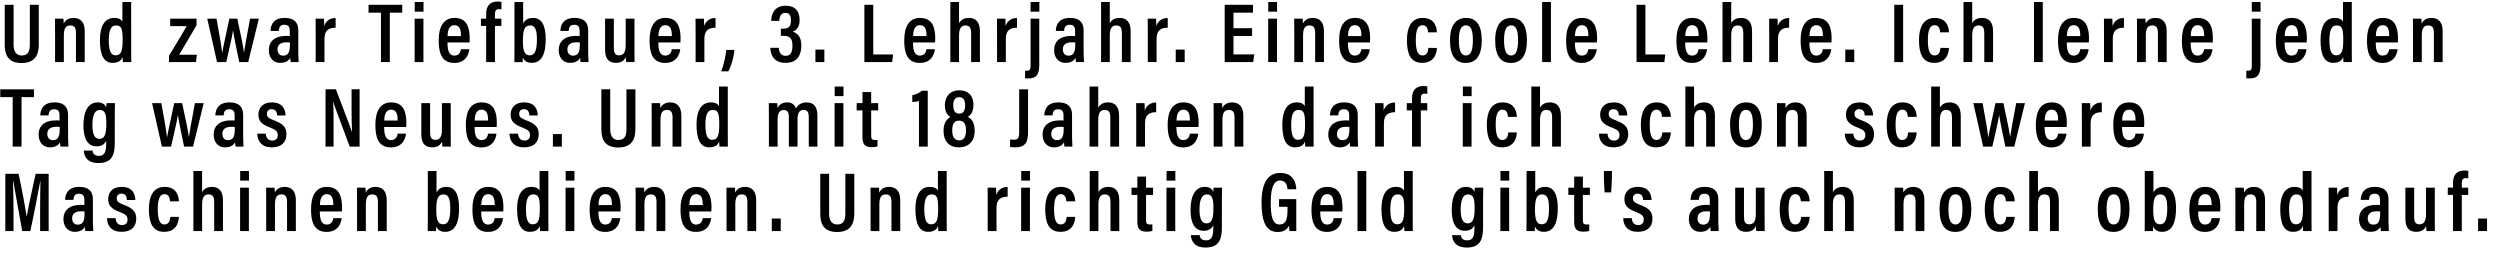 <svg width="631" height="64" viewBox="0 0 631 64" xmlns="http://www.w3.org/2000/svg"><path d="M1.194 1.215v10.087c0 2.708 1.002 4.606 4.265 4.606 3.326 0 4.329-2.026 4.329-4.628V1.215h-2.26v10.023c0 1.556-.363 2.772-2.026 2.772-1.706 0-2.069-1.45-2.069-2.772V1.215zM13.899 15.673h2.217V8.977c0-1.876.512-2.559 1.664-2.559 1.087 0 1.386.747 1.386 1.92v7.335h2.217V7.847c0-2.281-1.108-3.326-2.814-3.326-1.45 0-2.154.746-2.495 1.428 0-.511-.022-.96-.064-1.236h-2.133c.022.554.022 1.151.022 3.411zM30.89.512V5.48c-.214-.469-.79-.96-2.048-.96-2.473 0-3.625 2.176-3.625 5.566 0 3.753.939 5.779 3.22 5.779 1.493 0 2.175-.618 2.495-1.471 0 .383.043 1.002.064 1.28h2.132c-.02-.64-.02-1.75-.02-2.965V.512zm-3.434 9.617c0-2.794.704-3.71 1.834-3.71 1.386 0 1.663.874 1.663 3.625 0 2.772-.34 3.923-1.79 3.923-1.152 0-1.707-1.087-1.707-3.838zM42.651 15.673h6.803l.234-1.855H45.21c1.301-2.154 3.412-5.736 4.393-7.442V4.713H42.95v1.876h4.18c-1.45 2.452-3.348 5.672-4.479 7.485zM52.307 4.713l2.473 10.96h2.324c.79-3.518 1.493-6.376 1.706-7.954h.022c.213 1.62.853 4.52 1.556 7.954h2.26l2.688-10.96h-2.218c-1.066 5.672-1.344 7.356-1.514 8.53h-.021c-.128-1.259-.683-3.86-1.685-8.53h-2.005c-1.13 5.459-1.577 7.1-1.77 8.572h-.042c-.17-1.472-.533-3.625-1.429-8.572zM75.29 7.655c0-2.068-1.152-3.134-3.412-3.134-2.815 0-3.562 1.684-3.604 3.284h2.09c.063-.725.191-1.557 1.428-1.557 1.216 0 1.344.853 1.344 1.557v1.3c-.278-.042-.576-.042-.981-.042-2.815 0-4.308 1.407-4.308 3.582 0 1.557.81 3.22 2.9 3.22 1.344 0 2.111-.533 2.517-1.28 0 .342.064.854.106 1.088h2.005c-.022-.448-.086-1.642-.086-2.239zm-2.112 3.519c0 1.855-.34 2.878-1.727 2.878-1.024 0-1.407-.81-1.407-1.599 0-1.002.618-1.77 2.217-1.77.405 0 .661 0 .917.043zM79.678 15.673h2.217V9.788c0-2.047 1.003-2.794 2.815-2.794V4.542c-1.45 0-2.452.746-2.879 2.026 0-1.152-.042-1.642-.064-1.855h-2.11c.02.789.02 1.94.02 3.71zM96.152 15.673h2.24V3.2h3.134V1.215h-8.509V3.2h3.135zM104.656 15.673h2.218V4.713h-2.218zm2.239-12.73V.512h-2.218v2.43zM118.512 10.726c.021-.213.043-.682.043-1.002 0-2.815-.747-5.203-3.839-5.203-2.708 0-3.987 2.153-3.987 5.63 0 2.75.49 5.735 3.923 5.735 3.497 0 3.775-3.156 3.817-3.475h-2.132c-.043.362-.235 1.62-1.642 1.62-1.514 0-1.749-1.663-1.749-3.305zm-5.544-1.62c.021-.79.106-2.751 1.748-2.751 1.429 0 1.642 1.407 1.642 2.75zM124.926 15.673V6.546h1.62V4.713h-1.62V3.625c0-.874.235-1.322 1.002-1.322.235 0 .448.021.64.064V.49c-.213-.064-.64-.106-.98-.106-2.112 0-2.88 1.343-2.88 3.113v1.216h-1.322v1.833h1.322v9.127zM129.847 12.624c0 1.173 0 2.367-.02 3.05h2.089c.021-.363.042-.854.042-1.131.32.618.832 1.322 2.26 1.322 2.645 0 3.52-2.516 3.52-5.95 0-3.497-1.003-5.394-3.2-5.394-1.385 0-2.132.66-2.494 1.407V.512h-2.197zm5.673-2.687c0 2.793-.534 4.03-1.813 4.03-1.343 0-1.727-1.151-1.727-3.732 0-2.708.448-3.817 1.834-3.817 1.28 0 1.706 1.195 1.706 3.519zM148.459 7.655c0-2.068-1.152-3.134-3.412-3.134-2.815 0-3.561 1.684-3.604 3.284h2.09c.064-.725.192-1.557 1.429-1.557 1.215 0 1.343.853 1.343 1.557v1.3c-.277-.042-.576-.042-.98-.042-2.816 0-4.308 1.407-4.308 3.582 0 1.557.81 3.22 2.9 3.22 1.343 0 2.11-.533 2.516-1.28 0 .342.064.854.107 1.088h2.004c-.021-.448-.085-1.642-.085-2.239zm-2.111 3.519c0 1.855-.342 2.878-1.728 2.878-1.023 0-1.407-.81-1.407-1.599 0-1.002.618-1.77 2.218-1.77.405 0 .66 0 .917.043zM160.14 4.713h-2.218v6.695c0 1.962-.64 2.56-1.685 2.56-1.023 0-1.3-.705-1.3-1.899V4.713h-2.218v7.868c0 2.602 1.28 3.284 2.73 3.284 1.215 0 2.047-.448 2.494-1.471.022.469.043.96.107 1.28h2.111c-.021-.555-.021-1.622-.021-3.157zM171.736 10.726c.02-.213.042-.682.042-1.002 0-2.815-.746-5.203-3.838-5.203-2.708 0-3.988 2.153-3.988 5.63 0 2.75.49 5.735 3.924 5.735 3.497 0 3.774-3.156 3.817-3.475h-2.133c-.042.362-.234 1.62-1.641 1.62-1.514 0-1.749-1.663-1.749-3.305zm-5.545-1.62c.022-.79.107-2.751 1.749-2.751 1.429 0 1.642 1.407 1.642 2.75zM175.57 15.673h2.217V9.788c0-2.047 1.002-2.794 2.815-2.794V4.542c-1.45 0-2.452.746-2.879 2.026 0-1.152-.043-1.642-.064-1.855h-2.111c.021.789.021 1.94.021 3.71zM183.817 17.997c.725-1.258 1.386-3.39 1.557-5.395h-2.09c-.064 1.301-.512 3.434-1.237 5.395z"/><g><path d="M196.688 5.267c.043-.768.235-2.026 1.514-2.026 1.13 0 1.429.79 1.429 1.92 0 1.62-.619 2.068-1.962 2.068h-.576V9.04h.619c1.62 0 2.303.64 2.303 2.474 0 1.471-.363 2.58-1.728 2.58-1.258 0-1.663-1.002-1.727-2.026h-2.132c.064 2.154 1.172 3.796 3.817 3.796 3.113 0 4.009-2.09 4.009-4.414 0-2.09-.939-3.05-2.112-3.433v-.043c.917-.341 1.685-1.194 1.685-2.943 0-2.11-1.045-3.582-3.497-3.582-2.879 0-3.668 2.111-3.668 3.817zM208.07 15.673v-3.156h-2.26v3.156zM218.17 15.673h7.015l.234-1.92h-5.01V1.216h-2.24zM236.013 10.726c.021-.213.042-.682.042-1.002 0-2.815-.746-5.203-3.838-5.203-2.708 0-3.987 2.153-3.987 5.63 0 2.75.49 5.735 3.923 5.735 3.497 0 3.775-3.156 3.817-3.475h-2.132c-.043.362-.235 1.62-1.642 1.62-1.514 0-1.749-1.663-1.749-3.305zm-5.544-1.62c.02-.79.106-2.751 1.748-2.751 1.429 0 1.642 1.407 1.642 2.75zM239.868.512v15.161h2.196V9.02c0-1.62.384-2.602 1.621-2.602 1.173 0 1.429.768 1.429 1.941v7.314h2.217V7.911c0-2.281-1.002-3.39-2.75-3.39-1.365 0-2.111.575-2.517 1.343V.512zM251.656 15.673h2.217V9.788c0-2.047 1.003-2.794 2.815-2.794V4.542c-1.45 0-2.452.746-2.879 2.026 0-1.152-.042-1.642-.064-1.855h-2.11c.02.789.02 1.94.02 3.71zM260.117 4.713v11.706c0 1.003-.107 1.43-.874 1.43-.107 0-.299 0-.512-.022v1.919c.32.043.597.043.874.043 2.452 0 2.708-1.6 2.708-3.753V4.713zm2.218-1.77V.512h-2.218v2.43zM273.504 7.655c0-2.068-1.152-3.134-3.412-3.134-2.815 0-3.561 1.684-3.604 3.284h2.09c.064-.725.192-1.557 1.429-1.557 1.215 0 1.343.853 1.343 1.557v1.3c-.277-.042-.576-.042-.98-.042-2.816 0-4.308 1.407-4.308 3.582 0 1.557.81 3.22 2.9 3.22 1.343 0 2.11-.533 2.516-1.28 0 .342.064.854.107 1.088h2.004c-.021-.448-.085-1.642-.085-2.239zm-2.111 3.519c0 1.855-.341 2.878-1.728 2.878-1.023 0-1.407-.81-1.407-1.599 0-1.002.618-1.77 2.218-1.77.405 0 .66 0 .917.043zM277.913.512v15.161h2.197V9.02c0-1.62.384-2.602 1.62-2.602 1.173 0 1.43.768 1.43 1.941v7.314h2.217V7.911c0-2.281-1.002-3.39-2.751-3.39-1.365 0-2.111.575-2.516 1.343V.512zM289.701 15.673h2.218V9.788c0-2.047 1.002-2.794 2.814-2.794V4.542c-1.45 0-2.452.746-2.878 2.026 0-1.152-.043-1.642-.064-1.855h-2.111c.021.789.021 1.94.021 3.71zM299.015 15.673v-3.156h-2.26v3.156zM316.023 7.122h-4.692V3.2h4.926V1.215h-7.143v14.458h7.186l.277-1.94h-5.246V9.084h4.692zM320.091 15.673h2.218V4.713h-2.218zm2.24-12.73V.512h-2.219v2.43zM326.676 15.673h2.217V8.977c0-1.876.512-2.559 1.664-2.559 1.087 0 1.386.747 1.386 1.92v7.335h2.217V7.847c0-2.281-1.108-3.326-2.814-3.326-1.45 0-2.154.746-2.495 1.428 0-.511-.022-.96-.064-1.236h-2.133c.022.554.022 1.151.022 3.411zM345.778 10.726c.02-.213.042-.682.042-1.002 0-2.815-.746-5.203-3.838-5.203-2.708 0-3.988 2.153-3.988 5.63 0 2.75.49 5.735 3.924 5.735 3.497 0 3.774-3.156 3.817-3.475h-2.132c-.043.362-.235 1.62-1.642 1.62-1.514 0-1.749-1.663-1.749-3.305zm-5.545-1.62c.022-.79.107-2.751 1.749-2.751 1.429 0 1.642 1.407 1.642 2.75zM360.525 12.09c-.064.598-.192 1.92-1.514 1.92-1.216 0-1.663-1.408-1.663-3.881 0-2.367.447-3.774 1.705-3.774 1.28 0 1.365 1.386 1.387 1.812h2.239c-.022-.597-.15-3.646-3.604-3.646-2.986 0-3.966 2.623-3.966 5.587 0 3.24.789 5.757 3.838 5.757 3.476 0 3.689-3.007 3.732-3.774zM370.073 4.52c-2.494 0-4.094 1.77-4.094 5.609 0 3.966 1.365 5.757 3.988 5.757s4.03-1.855 4.03-5.8c0-3.668-1.365-5.565-3.924-5.565zm-.064 1.877c1.237 0 1.749 1.194 1.749 3.753 0 2.538-.512 3.86-1.749 3.86-1.279 0-1.79-1.322-1.79-3.881 0-2.559.575-3.732 1.79-3.732zM381.477 4.52c-2.495 0-4.094 1.77-4.094 5.609 0 3.966 1.365 5.757 3.988 5.757s4.03-1.855 4.03-5.8c0-3.668-1.365-5.565-3.924-5.565zm-.064 1.877c1.237 0 1.749 1.194 1.749 3.753 0 2.538-.512 3.86-1.749 3.86-1.28 0-1.79-1.322-1.79-3.881 0-2.559.575-3.732 1.79-3.732zM391.452 15.673V.512h-2.217v15.161zM403.07 10.726c.02-.213.042-.682.042-1.002 0-2.815-.746-5.203-3.838-5.203-2.708 0-3.988 2.153-3.988 5.63 0 2.75.49 5.735 3.924 5.735 3.497 0 3.774-3.156 3.817-3.475h-2.133c-.042.362-.234 1.62-1.641 1.62-1.514 0-1.749-1.663-1.749-3.305zm-5.545-1.62c.022-.79.107-2.751 1.749-2.751 1.429 0 1.642 1.407 1.642 2.75zM413.062 15.673h7.015l.235-1.92H415.3V1.216h-2.24zM430.905 10.726c.022-.213.043-.682.043-1.002 0-2.815-.746-5.203-3.838-5.203-2.709 0-3.988 2.153-3.988 5.63 0 2.75.49 5.735 3.924 5.735 3.497 0 3.774-3.156 3.817-3.475h-2.133c-.042.362-.234 1.62-1.642 1.62-1.514 0-1.748-1.663-1.748-3.305zm-5.544-1.62c.021-.79.107-2.751 1.749-2.751 1.428 0 1.641 1.407 1.641 2.75zM434.76.512v15.161h2.197V9.02c0-1.62.384-2.602 1.62-2.602 1.173 0 1.429.768 1.429 1.941v7.314h2.218V7.911c0-2.281-1.002-3.39-2.751-3.39-1.365 0-2.111.575-2.516 1.343V.512zM446.548 15.673h2.218V9.788c0-2.047 1.002-2.794 2.814-2.794V4.542c-1.45 0-2.452.746-2.878 2.026 0-1.152-.043-1.642-.064-1.855h-2.111c.021.789.021 1.94.021 3.71zM462.26 10.726c.02-.213.042-.682.042-1.002 0-2.815-.746-5.203-3.838-5.203-2.708 0-3.988 2.153-3.988 5.63 0 2.75.49 5.735 3.924 5.735 3.497 0 3.774-3.156 3.817-3.475h-2.133c-.042.362-.234 1.62-1.642 1.62-1.514 0-1.748-1.663-1.748-3.305zm-5.545-1.62c.021-.79.107-2.751 1.749-2.751 1.428 0 1.642 1.407 1.642 2.75zM468.012 15.673v-3.156h-2.26v3.156zM478.11 1.215v14.458h2.24V1.215zM489.77 12.09c-.063.598-.191 1.92-1.513 1.92-1.216 0-1.664-1.408-1.664-3.881 0-2.367.448-3.774 1.706-3.774 1.28 0 1.365 1.386 1.386 1.812h2.24c-.022-.597-.15-3.646-3.604-3.646-2.986 0-3.967 2.623-3.967 5.587 0 3.24.79 5.757 3.839 5.757 3.476 0 3.689-3.007 3.731-3.774zM495.588.512v15.161h2.196V9.02c0-1.62.384-2.602 1.62-2.602 1.173 0 1.43.768 1.43 1.941v7.314h2.217V7.911c0-2.281-1.002-3.39-2.75-3.39-1.365 0-2.112.575-2.517 1.343V.512zM515.602 15.673V.512h-2.218v15.161zM527.219 10.726c.021-.213.043-.682.043-1.002 0-2.815-.747-5.203-3.839-5.203-2.708 0-3.987 2.153-3.987 5.63 0 2.75.49 5.735 3.923 5.735 3.497 0 3.775-3.156 3.817-3.475h-2.132c-.043.362-.235 1.62-1.642 1.62-1.514 0-1.749-1.663-1.749-3.305zm-5.544-1.62c.021-.79.106-2.751 1.748-2.751 1.429 0 1.642 1.407 1.642 2.75zM531.053 15.673h2.218V9.788c0-2.047 1.002-2.794 2.814-2.794V4.542c-1.45 0-2.452.746-2.878 2.026 0-1.152-.043-1.642-.064-1.855h-2.111c.02.789.02 1.94.02 3.71zM539.386 15.673h2.218V8.977c0-1.876.511-2.559 1.663-2.559 1.088 0 1.386.747 1.386 1.92v7.335h2.218V7.847c0-2.281-1.11-3.326-2.815-3.326-1.45 0-2.154.746-2.495 1.428 0-.511-.021-.96-.064-1.236h-2.132c.021.554.021 1.151.021 3.411zM558.488 10.726c.021-.213.042-.682.042-1.002 0-2.815-.746-5.203-3.838-5.203-2.708 0-3.987 2.153-3.987 5.63 0 2.75.49 5.735 3.923 5.735 3.497 0 3.775-3.156 3.817-3.475h-2.132c-.043.362-.235 1.62-1.642 1.62-1.514 0-1.749-1.663-1.749-3.305zm-5.544-1.62c.02-.79.106-2.751 1.748-2.751 1.429 0 1.642 1.407 1.642 2.75zM568.352 4.713v11.706c0 1.003-.107 1.43-.874 1.43-.107 0-.299 0-.512-.022v1.919c.32.043.597.043.874.043 2.452 0 2.708-1.6 2.708-3.753V4.713zm2.218-1.77V.512h-2.218v2.43zM582.208 10.726c.021-.213.043-.682.043-1.002 0-2.815-.747-5.203-3.839-5.203-2.708 0-3.987 2.153-3.987 5.63 0 2.75.49 5.735 3.923 5.735 3.497 0 3.775-3.156 3.817-3.475h-2.132c-.043.362-.235 1.62-1.642 1.62-1.514 0-1.749-1.663-1.749-3.305zm-5.544-1.62c.021-.79.106-2.751 1.748-2.751 1.429 0 1.642 1.407 1.642 2.75zM591.373.512V5.48c-.213-.469-.79-.96-2.047-.96-2.474 0-3.625 2.176-3.625 5.566 0 3.753.938 5.779 3.22 5.779 1.492 0 2.175-.618 2.494-1.471 0 .383.043 1.002.064 1.28h2.133c-.022-.64-.022-1.75-.022-2.965V.512zm-3.433 9.617c0-2.794.703-3.71 1.834-3.71 1.386 0 1.663.874 1.663 3.625 0 2.772-.341 3.923-1.791 3.923-1.152 0-1.706-1.087-1.706-3.838zM605.208 10.726c.02-.213.042-.682.042-1.002 0-2.815-.746-5.203-3.838-5.203-2.708 0-3.988 2.153-3.988 5.63 0 2.75.49 5.735 3.924 5.735 3.497 0 3.774-3.156 3.817-3.475h-2.132c-.043.362-.235 1.62-1.642 1.62-1.514 0-1.749-1.663-1.749-3.305zm-5.545-1.62c.022-.79.107-2.751 1.749-2.751 1.429 0 1.642 1.407 1.642 2.75zM609.041 15.673h2.218V8.977c0-1.876.512-2.559 1.663-2.559 1.088 0 1.386.747 1.386 1.92v7.335h2.218V7.847c0-2.281-1.109-3.326-2.815-3.326-1.45 0-2.153.746-2.495 1.428 0-.511-.02-.96-.064-1.236h-2.132c.021.554.021 1.151.021 3.411z"/></g><g><path d="M3.199 36.997h2.239V24.522h3.134V22.54H.064v1.983h3.135zM17.183 28.98c0-2.07-1.152-3.135-3.412-3.135-2.815 0-3.561 1.684-3.604 3.283h2.09c.064-.725.192-1.556 1.428-1.556 1.216 0 1.344.853 1.344 1.556v1.301c-.277-.042-.576-.042-.981-.042-2.815 0-4.307 1.407-4.307 3.582 0 1.557.81 3.22 2.9 3.22 1.343 0 2.11-.533 2.516-1.28 0 .342.064.853.106 1.088h2.005c-.021-.448-.085-1.642-.085-2.239zm-2.111 3.518c0 1.855-.342 2.878-1.728 2.878-1.023 0-1.407-.81-1.407-1.599 0-1.002.618-1.77 2.218-1.77.405 0 .66 0 .917.043zM28.97 29.299c0-1.514.022-2.623.043-3.263H26.88c-.022.256-.086.683-.086 1.067-.192-.555-.725-1.258-2.175-1.258-2.175 0-3.56 1.983-3.56 5.8 0 3.305 1.023 5.288 3.326 5.288 1.13 0 2.004-.448 2.41-1.429v.661c0 2.026-.3 3.178-1.835 3.178-1.364 0-1.556-.896-1.599-1.322h-2.218c.064 1.3.725 3.134 3.732 3.134 3.263 0 4.094-1.94 4.094-4.99zm-5.65 2.282c0-2.602.66-3.839 1.855-3.839 1.471 0 1.663 1.344 1.663 3.519 0 2.41-.341 3.795-1.77 3.795-1.13 0-1.749-1.087-1.749-3.475zM38.387 26.036l2.473 10.961h2.324c.79-3.518 1.493-6.376 1.706-7.954h.022c.213 1.62.853 4.52 1.556 7.954h2.26l2.687-10.96h-2.217c-1.066 5.672-1.344 7.356-1.514 8.529h-.022c-.127-1.258-.682-3.86-1.684-8.53h-2.005c-1.13 5.46-1.578 7.101-1.77 8.573h-.042c-.17-1.472-.533-3.625-1.429-8.573zM61.37 28.98c0-2.07-1.152-3.135-3.413-3.135-2.814 0-3.56 1.684-3.603 3.283h2.09c.063-.725.191-1.556 1.428-1.556 1.216 0 1.344.853 1.344 1.556v1.301c-.278-.042-.576-.042-.981-.042-2.815 0-4.308 1.407-4.308 3.582 0 1.557.81 3.22 2.9 3.22 1.344 0 2.111-.533 2.517-1.28 0 .342.063.853.106 1.088h2.005c-.022-.448-.086-1.642-.086-2.239zm-2.112 3.518c0 1.855-.341 2.878-1.727 2.878-1.024 0-1.407-.81-1.407-1.599 0-1.002.618-1.77 2.217-1.77.405 0 .661 0 .917.043zM64.926 33.734c.021 1.962 1.173 3.455 3.668 3.455 2.388 0 3.71-1.216 3.71-3.327 0-1.79-.896-2.644-3.156-3.497-1.386-.512-1.77-.874-1.77-1.62 0-.704.405-1.195 1.194-1.195 1.28 0 1.365 1.173 1.365 1.6h2.132c0-1.45-.703-3.305-3.433-3.305-2.495 0-3.412 1.578-3.412 3.049 0 1.578.64 2.452 3.114 3.37 1.343.51 1.77.959 1.77 1.854 0 .81-.448 1.365-1.408 1.365-1.13 0-1.578-.853-1.599-1.749zM84.194 36.997v-4.691c0-2.602 0-4.82-.107-6.61h.022c.17.639.725 2.11 4.158 11.301h2.495V22.539h-2.026v4.521c0 2.367.021 4.5.128 6.312h-.022c-.17-.682-.746-2.154-4.072-10.833h-2.602v14.458zM102.528 32.05c.021-.213.043-.683.043-1.002 0-2.815-.747-5.203-3.839-5.203-2.708 0-3.987 2.153-3.987 5.63 0 2.75.49 5.735 3.923 5.735 3.497 0 3.775-3.156 3.817-3.476h-2.132c-.043.363-.235 1.621-1.642 1.621-1.514 0-1.749-1.663-1.749-3.305zm-5.544-1.62c.021-.79.106-2.752 1.748-2.752 1.429 0 1.642 1.408 1.642 2.751zM113.761 26.036h-2.217v6.696c0 1.962-.64 2.56-1.685 2.56-1.024 0-1.3-.705-1.3-1.899v-7.357h-2.219v7.869c0 2.602 1.28 3.284 2.73 3.284 1.215 0 2.047-.448 2.495-1.471.021.469.042.96.106 1.279h2.112c-.022-.554-.022-1.62-.022-3.156zM125.357 32.05c.021-.213.043-.683.043-1.002 0-2.815-.747-5.203-3.839-5.203-2.708 0-3.987 2.153-3.987 5.63 0 2.75.49 5.735 3.923 5.735 3.497 0 3.775-3.156 3.817-3.476h-2.132c-.043.363-.235 1.621-1.642 1.621-1.514 0-1.749-1.663-1.749-3.305zm-5.544-1.62c.021-.79.106-2.752 1.748-2.752 1.429 0 1.642 1.408 1.642 2.751zM128.594 33.734c.021 1.962 1.173 3.455 3.667 3.455 2.389 0 3.71-1.216 3.71-3.327 0-1.79-.895-2.644-3.155-3.497-1.386-.512-1.77-.874-1.77-1.62 0-.704.405-1.195 1.194-1.195 1.28 0 1.365 1.173 1.365 1.6h2.132c0-1.45-.703-3.305-3.433-3.305-2.495 0-3.412 1.578-3.412 3.049 0 1.578.64 2.452 3.114 3.37 1.343.51 1.77.959 1.77 1.854 0 .81-.448 1.365-1.408 1.365-1.13 0-1.578-.853-1.6-1.749zM141.81 36.997v-3.156h-2.26v3.156zM151.78 22.54v10.086c0 2.708 1.003 4.606 4.266 4.606 3.326 0 4.328-2.026 4.328-4.628V22.54h-2.26v10.023c0 1.556-.363 2.772-2.026 2.772-1.706 0-2.068-1.45-2.068-2.772V22.539zM164.485 36.997h2.218v-6.696c0-1.876.512-2.559 1.663-2.559 1.088 0 1.386.747 1.386 1.92v7.335h2.218v-7.826c0-2.282-1.109-3.326-2.815-3.326-1.45 0-2.153.746-2.495 1.428 0-.512-.02-.96-.064-1.237h-2.132c.021.555.021 1.152.021 3.412zM181.476 21.836v4.968c-.213-.469-.789-.96-2.047-.96-2.474 0-3.625 2.176-3.625 5.566 0 3.753.938 5.779 3.22 5.779 1.493 0 2.175-.619 2.495-1.471 0 .383.042 1.002.064 1.279h2.132c-.021-.64-.021-1.749-.021-2.964V21.836zm-3.433 9.617c0-2.794.704-3.71 1.834-3.71 1.386 0 1.663.874 1.663 3.624 0 2.773-.341 3.924-1.791 3.924-1.152 0-1.706-1.087-1.706-3.838zM194.07 36.997h2.196v-6.824c0-1.535.448-2.41 1.557-2.41.917 0 1.28.598 1.28 1.728v7.506h2.195v-6.93c0-1.386.384-2.325 1.536-2.325 1.002 0 1.3.747 1.3 1.706v7.549h2.176v-7.89c0-2.516-1.237-3.262-2.73-3.262-1.45 0-2.26.746-2.687 1.535-.34-1.002-1.066-1.535-2.239-1.535-1.151 0-1.94.511-2.43 1.407 0-.405-.022-.96-.065-1.216h-2.11c.02.49.02 1.195.02 3.284zM210.655 36.997h2.218v-10.96h-2.218zm2.24-12.73v-2.431h-2.219v2.43zM216.216 27.87h1.472v6.781c0 1.898.746 2.495 2.345 2.495.384 0 1.024-.021 1.45-.213v-1.642c-.192.043-.405.043-.66.043-.811 0-.939-.384-.939-1.066V27.87h1.77v-1.834h-1.77v-2.793h-2.196v2.793h-1.472zM234.162 36.997V22.902h-1.493c-.447.448-1.428.96-2.41 1.13v1.706c.427 0 1.323-.107 1.685-.235v11.494zM241.984 37.189c2.686 0 4.03-1.727 4.03-4.18 0-2.11-.832-3.092-1.749-3.518.747-.363 1.429-1.28 1.429-3.113 0-2.218-1.322-3.583-3.54-3.583-2.41 0-3.668 1.6-3.668 3.775 0 1.514.555 2.43 1.386 2.964-.703.362-1.727 1.343-1.727 3.433 0 2.58 1.322 4.222 3.839 4.222zm.106-1.749c-1.237 0-1.748-1.002-1.748-2.516 0-1.578.469-2.473 1.727-2.473 1.173 0 1.748.767 1.748 2.494 0 1.578-.533 2.495-1.727 2.495zm0-10.918c1.088 0 1.514.832 1.514 2.048 0 1.428-.49 2.11-1.493 2.11-1.087 0-1.514-.767-1.514-2.153 0-1.13.406-2.005 1.493-2.005zM259.482 22.54h-2.24v10.917c0 1.194-.191 1.813-1.364 1.813-.363 0-.683-.043-.938-.064v1.876c.32.043.789.107 1.322.107 2.75 0 3.22-1.62 3.22-3.881zM270.587 28.98c0-2.07-1.152-3.135-3.412-3.135-2.815 0-3.561 1.684-3.604 3.283h2.09c.064-.725.192-1.556 1.429-1.556 1.215 0 1.343.853 1.343 1.556v1.301c-.277-.042-.576-.042-.98-.042-2.816 0-4.308 1.407-4.308 3.582 0 1.557.81 3.22 2.9 3.22 1.343 0 2.11-.533 2.516-1.28 0 .342.064.853.107 1.088h2.004c-.021-.448-.085-1.642-.085-2.239zm-2.111 3.518c0 1.855-.341 2.878-1.727 2.878-1.024 0-1.408-.81-1.408-1.599 0-1.002.619-1.77 2.218-1.77.405 0 .66 0 .917.043zM274.996 21.836v15.161h2.197v-6.653c0-1.62.384-2.602 1.62-2.602 1.173 0 1.43.768 1.43 1.94v7.315h2.217v-7.762c0-2.282-1.002-3.39-2.751-3.39-1.365 0-2.111.575-2.516 1.343v-5.352zM286.784 36.997h2.218v-5.885c0-2.048 1.002-2.794 2.815-2.794v-2.452c-1.45 0-2.453.746-2.88 2.026 0-1.152-.042-1.642-.063-1.856h-2.111c.021.79.021 1.941.021 3.71zM302.495 32.05c.022-.213.043-.683.043-1.002 0-2.815-.746-5.203-3.838-5.203-2.708 0-3.988 2.153-3.988 5.63 0 2.75.49 5.735 3.924 5.735 3.497 0 3.774-3.156 3.817-3.476h-2.133c-.042.363-.234 1.621-1.642 1.621-1.514 0-1.748-1.663-1.748-3.305zm-5.544-1.62c.022-.79.107-2.752 1.749-2.752 1.428 0 1.642 1.408 1.642 2.751zM306.33 36.997h2.217v-6.696c0-1.876.512-2.559 1.663-2.559 1.088 0 1.386.747 1.386 1.92v7.335h2.218v-7.826c0-2.282-1.109-3.326-2.815-3.326-1.45 0-2.154.746-2.495 1.428 0-.512-.021-.96-.064-1.237h-2.132c.021.555.021 1.152.021 3.412zM329.329 21.836v4.968c-.213-.469-.79-.96-2.047-.96-2.474 0-3.625 2.176-3.625 5.566 0 3.753.938 5.779 3.22 5.779 1.492 0 2.175-.619 2.494-1.471 0 .383.043 1.002.064 1.279h2.133c-.021-.64-.021-1.749-.021-2.964V21.836zm-3.433 9.617c0-2.794.703-3.71 1.834-3.71 1.386 0 1.663.874 1.663 3.624 0 2.773-.341 3.924-1.791 3.924-1.152 0-1.706-1.087-1.706-3.838zM342.694 28.98c0-2.07-1.151-3.135-3.411-3.135-2.815 0-3.561 1.684-3.604 3.283h2.09c.064-.725.192-1.556 1.428-1.556 1.216 0 1.344.853 1.344 1.556v1.301c-.277-.042-.576-.042-.981-.042-2.815 0-4.308 1.407-4.308 3.582 0 1.557.81 3.22 2.9 3.22 1.344 0 2.112-.533 2.517-1.28 0 .342.064.853.106 1.088h2.005c-.022-.448-.086-1.642-.086-2.239zm-2.11 3.518c0 1.855-.342 2.878-1.728 2.878-1.023 0-1.407-.81-1.407-1.599 0-1.002.618-1.77 2.217-1.77.406 0 .662 0 .917.043zM347.083 36.997h2.217v-5.885c0-2.048 1.003-2.794 2.815-2.794v-2.452c-1.45 0-2.452.746-2.879 2.026 0-1.152-.042-1.642-.064-1.856h-2.11c.02.79.02 1.941.02 3.71zM358.615 36.997V27.87h1.62v-1.834h-1.62V24.95c0-.874.234-1.322 1.002-1.322.234 0 .448.021.64.064v-1.877c-.214-.064-.64-.106-.981-.106-2.111 0-2.88 1.343-2.88 3.113v1.215h-1.321v1.834h1.322v9.127zM369.204 36.997h2.217v-10.96h-2.217zm2.239-12.73v-2.431h-2.218v2.43zM380.693 33.415c-.064.597-.192 1.919-1.514 1.919-1.216 0-1.664-1.408-1.664-3.881 0-2.367.448-3.775 1.706-3.775 1.28 0 1.365 1.386 1.386 1.813h2.24c-.022-.597-.15-3.646-3.604-3.646-2.986 0-3.967 2.622-3.967 5.586 0 3.242.79 5.758 3.839 5.758 3.476 0 3.689-3.007 3.731-3.774zM386.51 21.836v15.161h2.196v-6.653c0-1.62.384-2.602 1.62-2.602 1.174 0 1.43.768 1.43 1.94v7.315h2.217v-7.762c0-2.282-1.002-3.39-2.75-3.39-1.365 0-2.112.575-2.517 1.343v-5.352zM403.581 33.734c.022 1.962 1.173 3.455 3.668 3.455 2.388 0 3.71-1.216 3.71-3.327 0-1.79-.895-2.644-3.156-3.497-1.386-.512-1.77-.874-1.77-1.62 0-.704.406-1.195 1.195-1.195 1.28 0 1.364 1.173 1.364 1.6h2.133c0-1.45-.704-3.305-3.433-3.305-2.495 0-3.412 1.578-3.412 3.049 0 1.578.64 2.452 3.113 3.37 1.344.51 1.77.959 1.77 1.854 0 .81-.448 1.365-1.407 1.365-1.13 0-1.578-.853-1.6-1.749zM419.57 33.415c-.064.597-.192 1.919-1.514 1.919-1.216 0-1.663-1.408-1.663-3.881 0-2.367.447-3.775 1.705-3.775 1.28 0 1.365 1.386 1.386 1.813h2.24c-.022-.597-.15-3.646-3.604-3.646-2.986 0-3.967 2.622-3.967 5.586 0 3.242.79 5.758 3.839 5.758 3.476 0 3.689-3.007 3.731-3.774zM425.387 21.836v15.161h2.196v-6.653c0-1.62.384-2.602 1.62-2.602 1.174 0 1.43.768 1.43 1.94v7.315h2.217v-7.762c0-2.282-1.002-3.39-2.75-3.39-1.365 0-2.112.575-2.517 1.343v-5.352zM440.757 25.845c-2.495 0-4.094 1.77-4.094 5.608 0 3.966 1.364 5.757 3.987 5.757s4.03-1.855 4.03-5.8c0-3.668-1.364-5.565-3.923-5.565zm-.064 1.876c1.237 0 1.748 1.194 1.748 3.753 0 2.538-.511 3.86-1.748 3.86-1.28 0-1.791-1.322-1.791-3.881 0-2.56.575-3.732 1.79-3.732zM448.514 36.997h2.218v-6.696c0-1.876.512-2.559 1.663-2.559 1.088 0 1.386.747 1.386 1.92v7.335H456v-7.826c0-2.282-1.109-3.326-2.815-3.326-1.45 0-2.153.746-2.495 1.428 0-.512-.021-.96-.064-1.237h-2.132c.021.555.021 1.152.021 3.412zM465.628 33.734c.022 1.962 1.173 3.455 3.668 3.455 2.388 0 3.71-1.216 3.71-3.327 0-1.79-.895-2.644-3.155-3.497-1.386-.512-1.77-.874-1.77-1.62 0-.704.405-1.195 1.194-1.195 1.28 0 1.365 1.173 1.365 1.6h2.132c0-1.45-.704-3.305-3.433-3.305-2.495 0-3.412 1.578-3.412 3.049 0 1.578.64 2.452 3.113 3.37 1.344.51 1.77.959 1.77 1.854 0 .81-.448 1.365-1.407 1.365-1.13 0-1.578-.853-1.6-1.749zM481.617 33.415c-.064.597-.192 1.919-1.514 1.919-1.215 0-1.663-1.408-1.663-3.881 0-2.367.448-3.775 1.706-3.775 1.279 0 1.364 1.386 1.386 1.813h2.239c-.022-.597-.15-3.646-3.604-3.646-2.985 0-3.966 2.622-3.966 5.586 0 3.242.789 5.758 3.838 5.758 3.476 0 3.689-3.007 3.732-3.774zM487.434 21.836v15.161h2.196v-6.653c0-1.62.384-2.602 1.62-2.602 1.174 0 1.43.768 1.43 1.94v7.315h2.217v-7.762c0-2.282-1.002-3.39-2.75-3.39-1.365 0-2.112.575-2.517 1.343v-5.352zM498.07 26.036l2.474 10.961h2.324c.789-3.518 1.493-6.376 1.706-7.954h.021c.213 1.62.853 4.52 1.557 7.954h2.26l2.687-10.96h-2.218c-1.066 5.672-1.343 7.356-1.514 8.529h-.021c-.128-1.258-.682-3.86-1.685-8.53h-2.004c-1.13 5.46-1.578 7.101-1.77 8.573h-.043c-.17-1.472-.533-3.625-1.428-8.573zM521.629 32.05c.02-.213.042-.683.042-1.002 0-2.815-.746-5.203-3.838-5.203-2.708 0-3.988 2.153-3.988 5.63 0 2.75.49 5.735 3.924 5.735 3.497 0 3.774-3.156 3.817-3.476h-2.132c-.043.363-.235 1.621-1.642 1.621-1.514 0-1.749-1.663-1.749-3.305zm-5.545-1.62c.022-.79.107-2.752 1.749-2.752 1.429 0 1.642 1.408 1.642 2.751zM525.462 36.997h2.218v-5.885c0-2.048 1.002-2.794 2.815-2.794v-2.452c-1.45 0-2.452.746-2.879 2.026 0-1.152-.042-1.642-.064-1.856h-2.11c.02.79.02 1.941.02 3.71zM541.174 32.05c.021-.213.042-.683.042-1.002 0-2.815-.746-5.203-3.838-5.203-2.708 0-3.988 2.153-3.988 5.63 0 2.75.49 5.735 3.924 5.735 3.497 0 3.774-3.156 3.817-3.476H539c-.043.363-.235 1.621-1.642 1.621-1.514 0-1.749-1.663-1.749-3.305zm-5.545-1.62c.022-.79.107-2.752 1.75-2.752 1.428 0 1.641 1.408 1.641 2.751z"/></g><g><path d="M10.129 58.32h2.154V43.864H8.999c-.896 4.01-1.962 8.935-2.24 10.769h-.02c-.32-2.047-1.152-6.59-2.048-10.769H1.343v14.458h2.069v-5.352c0-2.474-.064-5.566-.15-7.25h.086c.469 2.75 1.493 8.38 2.26 12.602h2.047c1.024-4.649 1.983-9.916 2.495-12.56h.064c-.042 1.6-.085 4.371-.085 6.909zM23.452 50.303c0-2.068-1.152-3.135-3.412-3.135-2.815 0-3.561 1.685-3.604 3.284h2.09c.064-.725.192-1.556 1.429-1.556 1.215 0 1.343.853 1.343 1.556v1.301c-.277-.043-.576-.043-.98-.043-2.816 0-4.308 1.408-4.308 3.583 0 1.557.81 3.22 2.9 3.22 1.343 0 2.11-.533 2.516-1.28 0 .342.064.853.107 1.088h2.004c-.021-.448-.085-1.642-.085-2.24zm-2.111 3.519c0 1.855-.341 2.878-1.727 2.878-1.024 0-1.408-.81-1.408-1.599 0-1.002.619-1.77 2.218-1.77.405 0 .66 0 .917.043zM27.008 55.058c.022 1.962 1.173 3.455 3.668 3.455 2.388 0 3.71-1.216 3.71-3.327 0-1.791-.895-2.644-3.155-3.497-1.386-.512-1.77-.874-1.77-1.62 0-.704.405-1.195 1.194-1.195 1.28 0 1.365 1.173 1.365 1.6h2.132c0-1.45-.704-3.306-3.433-3.306-2.495 0-3.412 1.578-3.412 3.05 0 1.578.64 2.452 3.113 3.369 1.344.512 1.77.96 1.77 1.855 0 .81-.448 1.365-1.407 1.365-1.13 0-1.578-.853-1.6-1.749zM42.997 54.738c-.064.598-.192 1.92-1.514 1.92-1.215 0-1.663-1.408-1.663-3.881 0-2.367.448-3.775 1.706-3.775 1.28 0 1.364 1.386 1.386 1.813h2.239c-.022-.597-.15-3.647-3.604-3.647-2.985 0-3.966 2.623-3.966 5.587 0 3.242.789 5.758 3.838 5.758 3.476 0 3.689-3.007 3.732-3.775zM48.814 43.16v15.16h2.196v-6.652c0-1.62.384-2.602 1.62-2.602 1.174 0 1.43.768 1.43 1.94v7.315h2.217v-7.762c0-2.282-1.002-3.39-2.75-3.39-1.365 0-2.112.575-2.517 1.343V43.16zM60.602 58.32h2.217V47.36h-2.217zm2.239-12.73v-2.43h-2.218v2.43zM67.186 58.32h2.218v-6.695c0-1.876.512-2.559 1.663-2.559 1.088 0 1.386.747 1.386 1.92v7.335h2.218v-7.826c0-2.282-1.109-3.327-2.815-3.327-1.45 0-2.154.747-2.495 1.43 0-.513-.021-.96-.064-1.238h-2.132c.021.555.021 1.152.021 3.412zM86.288 53.374c.021-.214.043-.683.043-1.003 0-2.814-.747-5.203-3.839-5.203-2.708 0-3.987 2.154-3.987 5.63 0 2.75.49 5.736 3.923 5.736 3.498 0 3.775-3.156 3.817-3.476h-2.132c-.043.363-.235 1.62-1.642 1.62-1.514 0-1.749-1.662-1.749-3.304zm-5.544-1.62c.021-.79.106-2.752 1.748-2.752 1.43 0 1.642 1.408 1.642 2.751zM90.122 58.32h2.218v-6.695c0-1.876.511-2.559 1.663-2.559 1.087 0 1.386.747 1.386 1.92v7.335h2.218v-7.826c0-2.282-1.11-3.327-2.815-3.327-1.45 0-2.154.747-2.495 1.43 0-.513-.021-.96-.064-1.238H90.1c.02.555.02 1.152.02 3.412zM107.982 55.272c0 1.172 0 2.367-.02 3.049h2.089c.021-.363.042-.853.042-1.13.32.618.832 1.322 2.26 1.322 2.645 0 3.52-2.516 3.52-5.95 0-3.497-1.003-5.395-3.2-5.395-1.385 0-2.132.662-2.494 1.408V43.16h-2.197zm5.673-2.687c0 2.793-.534 4.03-1.813 4.03-1.343 0-1.727-1.152-1.727-3.732 0-2.708.448-3.817 1.834-3.817 1.28 0 1.706 1.194 1.706 3.519zM127.02 53.374c.022-.214.043-.683.043-1.003 0-2.814-.746-5.203-3.838-5.203-2.709 0-3.988 2.154-3.988 5.63 0 2.75.49 5.736 3.924 5.736 3.497 0 3.774-3.156 3.817-3.476h-2.133c-.042.363-.234 1.62-1.642 1.62-1.514 0-1.748-1.662-1.748-3.304zm-5.544-1.62c.021-.79.107-2.752 1.749-2.752 1.428 0 1.641 1.408 1.641 2.751zM136.185 43.16v4.968c-.213-.47-.789-.96-2.047-.96-2.474 0-3.625 2.176-3.625 5.566 0 3.753.938 5.779 3.22 5.779 1.492 0 2.175-.619 2.495-1.472 0 .384.042 1.003.064 1.28h2.132c-.021-.64-.021-1.749-.021-2.964V43.16zm-3.433 9.617c0-2.794.704-3.71 1.834-3.71 1.386 0 1.663.874 1.663 3.624 0 2.772-.341 3.924-1.791 3.924-1.152 0-1.706-1.088-1.706-3.838zM142.748 58.32h2.218V47.36h-2.218zm2.24-12.73v-2.43h-2.218v2.43zM156.604 53.374c.022-.214.043-.683.043-1.003 0-2.814-.746-5.203-3.838-5.203-2.708 0-3.988 2.154-3.988 5.63 0 2.75.49 5.736 3.924 5.736 3.497 0 3.774-3.156 3.817-3.476h-2.133c-.042.363-.234 1.62-1.642 1.62-1.514 0-1.748-1.662-1.748-3.304zm-5.544-1.62c.022-.79.107-2.752 1.749-2.752 1.428 0 1.642 1.408 1.642 2.751zM160.438 58.32h2.218v-6.695c0-1.876.512-2.559 1.663-2.559 1.088 0 1.386.747 1.386 1.92v7.335h2.218v-7.826c0-2.282-1.109-3.327-2.815-3.327-1.45 0-2.153.747-2.495 1.43 0-.513-.021-.96-.064-1.238h-2.132c.021.555.021 1.152.021 3.412zM179.54 53.374c.021-.214.043-.683.043-1.003 0-2.814-.747-5.203-3.839-5.203-2.708 0-3.987 2.154-3.987 5.63 0 2.75.49 5.736 3.923 5.736 3.498 0 3.775-3.156 3.817-3.476h-2.132c-.043.363-.235 1.62-1.642 1.62-1.514 0-1.748-1.662-1.748-3.304zm-5.544-1.62c.021-.79.106-2.752 1.748-2.752 1.43 0 1.642 1.408 1.642 2.751zM183.374 58.32h2.218v-6.695c0-1.876.511-2.559 1.663-2.559 1.087 0 1.386.747 1.386 1.92v7.335h2.218v-7.826c0-2.282-1.11-3.327-2.815-3.327-1.45 0-2.154.747-2.495 1.43 0-.513-.021-.96-.064-1.238h-2.132c.02.555.02 1.152.02 3.412zM197.06 58.32v-3.155h-2.26v3.156zM207.03 43.863V53.95c0 2.709 1.002 4.606 4.265 4.606 3.326 0 4.329-2.025 4.329-4.627V43.863h-2.26v10.022c0 1.557-.363 2.773-2.026 2.773-1.706 0-2.069-1.45-2.069-2.773V43.863zM219.735 58.32h2.217v-6.695c0-1.876.512-2.559 1.664-2.559 1.087 0 1.386.747 1.386 1.92v7.335h2.217v-7.826c0-2.282-1.108-3.327-2.814-3.327-1.45 0-2.154.747-2.495 1.43 0-.513-.022-.96-.064-1.238h-2.133c.022.555.022 1.152.022 3.412zM236.725 43.16v4.968c-.213-.47-.789-.96-2.047-.96-2.473 0-3.625 2.176-3.625 5.566 0 3.753.939 5.779 3.22 5.779 1.493 0 2.175-.619 2.495-1.472 0 .384.043 1.003.064 1.28h2.132c-.02-.64-.02-1.749-.02-2.964V43.16zm-3.433 9.617c0-2.794.704-3.71 1.834-3.71 1.386 0 1.663.874 1.663 3.624 0 2.772-.34 3.924-1.79 3.924-1.152 0-1.707-1.088-1.707-3.838zM249.298 58.32h2.217v-5.885c0-2.047 1.003-2.793 2.815-2.793V47.19c-1.45 0-2.452.746-2.879 2.026 0-1.152-.042-1.642-.064-1.856h-2.11c.02.79.02 1.94.02 3.71zM257.737 58.32h2.218V47.36h-2.218zm2.24-12.73v-2.43h-2.218v2.43zM269.227 54.738c-.064.598-.192 1.92-1.514 1.92-1.216 0-1.664-1.408-1.664-3.881 0-2.367.448-3.775 1.706-3.775 1.28 0 1.365 1.386 1.386 1.813h2.24c-.022-.597-.15-3.647-3.604-3.647-2.986 0-3.967 2.623-3.967 5.587 0 3.242.79 5.758 3.839 5.758 3.475 0 3.689-3.007 3.731-3.775zM275.044 43.16v15.16h2.196v-6.652c0-1.62.384-2.602 1.62-2.602 1.173 0 1.43.768 1.43 1.94v7.315h2.217v-7.762c0-2.282-1.002-3.39-2.75-3.39-1.366 0-2.112.575-2.517 1.343V43.16zM285.594 49.194h1.472v6.781c0 1.898.746 2.495 2.345 2.495.384 0 1.024-.021 1.45-.213v-1.642c-.191.043-.405.043-.66.043-.81 0-.939-.384-.939-1.067v-6.397h1.77V47.36h-1.77v-2.793h-2.196v2.793h-1.472zM294.418 58.32h2.218V47.36h-2.218zm2.24-12.73v-2.43h-2.219v2.43zM308.402 50.623c0-1.514.021-2.623.043-3.263h-2.133c-.021.256-.085.683-.085 1.067-.192-.555-.725-1.259-2.175-1.259-2.175 0-3.561 1.984-3.561 5.8 0 3.306 1.023 5.289 3.326 5.289 1.13 0 2.005-.448 2.41-1.429v.661c0 2.026-.298 3.177-1.834 3.177-1.365 0-1.556-.895-1.6-1.322h-2.217c.064 1.301.725 3.135 3.732 3.135 3.262 0 4.094-1.94 4.094-4.99zm-5.65 2.282c0-2.602.66-3.839 1.854-3.839 1.472 0 1.664 1.344 1.664 3.519 0 2.41-.341 3.795-1.77 3.795-1.13 0-1.749-1.087-1.749-3.475zM327.18 50.26h-4.35v1.94h2.132v.769c0 2.43-.427 3.689-2.005 3.689-1.77 0-2.217-2.047-2.217-5.502 0-3.305.554-5.587 2.345-5.587 1.706 0 1.834 1.642 1.877 2.197h2.218c-.043-.853-.256-4.116-4.03-4.116-3.05 0-4.735 2.346-4.735 7.506 0 4.52 1.003 7.4 4.052 7.4 1.386 0 2.303-.491 2.879-1.579.021.555.064.917.106 1.344h1.728zM338.797 53.374c.021-.214.042-.683.042-1.003 0-2.814-.746-5.203-3.838-5.203-2.708 0-3.988 2.154-3.988 5.63 0 2.75.49 5.736 3.924 5.736 3.497 0 3.774-3.156 3.817-3.476h-2.132c-.043.363-.235 1.62-1.642 1.62-1.514 0-1.749-1.662-1.749-3.304zm-5.545-1.62c.022-.79.107-2.752 1.749-2.752 1.429 0 1.642 1.408 1.642 2.751zM344.848 58.32V43.16h-2.217v15.16zM354.354 43.16v4.968c-.213-.47-.789-.96-2.047-.96-2.473 0-3.625 2.176-3.625 5.566 0 3.753.938 5.779 3.22 5.779 1.493 0 2.175-.619 2.495-1.472 0 .384.043 1.003.064 1.28h2.132c-.021-.64-.021-1.749-.021-2.964V43.16zm-3.433 9.617c0-2.794.704-3.71 1.834-3.71 1.386 0 1.663.874 1.663 3.624 0 2.772-.341 3.924-1.791 3.924-1.152 0-1.706-1.088-1.706-3.838zM374.326 50.623c0-1.514.021-2.623.042-3.263h-2.132c-.021.256-.085.683-.085 1.067-.192-.555-.725-1.259-2.175-1.259-2.175 0-3.561 1.984-3.561 5.8 0 3.306 1.023 5.289 3.326 5.289 1.13 0 2.005-.448 2.41-1.429v.661c0 2.026-.299 3.177-1.834 3.177-1.365 0-1.557-.895-1.6-1.322H366.5c.064 1.301.725 3.135 3.732 3.135 3.262 0 4.094-1.94 4.094-4.99zm-5.651 2.282c0-2.602.661-3.839 1.855-3.839 1.472 0 1.663 1.344 1.663 3.519 0 2.41-.34 3.795-1.77 3.795-1.13 0-1.748-1.087-1.748-3.475zM378.693 58.32h2.217V47.36h-2.217zm2.239-12.73v-2.43h-2.218v2.43zM385.299 55.272c0 1.172 0 2.367-.022 3.049h2.09c.021-.363.043-.853.043-1.13.32.618.831 1.322 2.26 1.322 2.644 0 3.519-2.516 3.519-5.95 0-3.497-1.003-5.395-3.199-5.395-1.386 0-2.132.662-2.495 1.408V43.16H385.3zm5.672-2.687c0 2.793-.533 4.03-1.813 4.03-1.343 0-1.727-1.152-1.727-3.732 0-2.708.448-3.817 1.834-3.817 1.28 0 1.706 1.194 1.706 3.519zM395.85 49.194h1.471v6.781c0 1.898.746 2.495 2.346 2.495.383 0 1.023-.021 1.45-.213v-1.642c-.192.043-.406.043-.661.043-.81 0-.939-.384-.939-1.067v-6.397h1.77V47.36h-1.77v-2.793h-2.196v2.793h-1.471zM406.656 48.555l.192-3.455v-1.94h-2.025v1.919l.17 3.476zM409.701 55.058c.022 1.962 1.173 3.455 3.668 3.455 2.388 0 3.71-1.216 3.71-3.327 0-1.791-.895-2.644-3.156-3.497-1.386-.512-1.77-.874-1.77-1.62 0-.704.406-1.195 1.195-1.195 1.28 0 1.364 1.173 1.364 1.6h2.133c0-1.45-.704-3.306-3.433-3.306-2.495 0-3.412 1.578-3.412 3.05 0 1.578.64 2.452 3.113 3.369 1.343.512 1.77.96 1.77 1.855 0 .81-.448 1.365-1.407 1.365-1.13 0-1.578-.853-1.6-1.749zM433.703 50.303c0-2.068-1.151-3.135-3.412-3.135-2.815 0-3.56 1.685-3.603 3.284h2.09c.063-.725.191-1.556 1.428-1.556 1.215 0 1.343.853 1.343 1.556v1.301c-.277-.043-.575-.043-.98-.043-2.815 0-4.308 1.408-4.308 3.583 0 1.557.81 3.22 2.9 3.22 1.343 0 2.111-.533 2.516-1.28 0 .342.064.853.107 1.088h2.004c-.021-.448-.085-1.642-.085-2.24zm-2.111 3.519c0 1.855-.341 2.878-1.727 2.878-1.024 0-1.408-.81-1.408-1.599 0-1.002.619-1.77 2.218-1.77.405 0 .661 0 .917.043zM445.384 47.36h-2.218v6.696c0 1.962-.64 2.559-1.684 2.559-1.024 0-1.3-.704-1.3-1.898V47.36h-2.219v7.869c0 2.601 1.28 3.284 2.73 3.284 1.215 0 2.047-.448 2.495-1.472.021.47.042.96.106 1.28h2.111c-.02-.555-.02-1.62-.02-3.156zM454.613 54.738c-.064.598-.192 1.92-1.514 1.92-1.216 0-1.663-1.408-1.663-3.881 0-2.367.447-3.775 1.706-3.775 1.279 0 1.364 1.386 1.386 1.813h2.239c-.022-.597-.15-3.647-3.604-3.647-2.985 0-3.966 2.623-3.966 5.587 0 3.242.789 5.758 3.838 5.758 3.476 0 3.689-3.007 3.732-3.775zM460.43 43.16v15.16h2.196v-6.652c0-1.62.384-2.602 1.62-2.602 1.174 0 1.43.768 1.43 1.94v7.315h2.217v-7.762c0-2.282-1.002-3.39-2.75-3.39-1.365 0-2.112.575-2.517 1.343V43.16zM478.226 58.32h2.218v-6.695c0-1.876.512-2.559 1.663-2.559 1.088 0 1.386.747 1.386 1.92v7.335h2.218v-7.826c0-2.282-1.109-3.327-2.815-3.327-1.45 0-2.153.747-2.495 1.43 0-.513-.02-.96-.063-1.238h-2.133c.021.555.021 1.152.021 3.412zM493.64 47.168c-2.496 0-4.095 1.77-4.095 5.609 0 3.966 1.365 5.757 3.988 5.757 2.622 0 4.03-1.855 4.03-5.8 0-3.668-1.365-5.566-3.924-5.566zm-.065 1.877c1.237 0 1.749 1.194 1.749 3.753 0 2.538-.512 3.86-1.749 3.86-1.28 0-1.791-1.322-1.791-3.881 0-2.56.576-3.732 1.791-3.732zM506.365 54.738c-.064.598-.192 1.92-1.514 1.92-1.215 0-1.663-1.408-1.663-3.881 0-2.367.448-3.775 1.706-3.775 1.28 0 1.364 1.386 1.386 1.813h2.239c-.021-.597-.15-3.647-3.604-3.647-2.985 0-3.966 2.623-3.966 5.587 0 3.242.789 5.758 3.838 5.758 3.476 0 3.69-3.007 3.732-3.775zM512.182 43.16v15.16h2.196v-6.652c0-1.62.384-2.602 1.621-2.602 1.173 0 1.429.768 1.429 1.94v7.315h2.217v-7.762c0-2.282-1.002-3.39-2.75-3.39-1.365 0-2.111.575-2.517 1.343V43.16zM533.561 47.168c-2.495 0-4.094 1.77-4.094 5.609 0 3.966 1.365 5.757 3.987 5.757 2.623 0 4.03-1.855 4.03-5.8 0-3.668-1.364-5.566-3.923-5.566zm-.064 1.877c1.237 0 1.749 1.194 1.749 3.753 0 2.538-.512 3.86-1.749 3.86-1.28 0-1.791-1.322-1.791-3.881 0-2.56.576-3.732 1.791-3.732zM541.34 55.272c0 1.172 0 2.367-.021 3.049h2.09c.02-.363.042-.853.042-1.13.32.618.832 1.322 2.26 1.322 2.644 0 3.519-2.516 3.519-5.95 0-3.497-1.003-5.395-3.199-5.395-1.386 0-2.132.662-2.495 1.408V43.16h-2.196zm5.672-2.687c0 2.793-.533 4.03-1.813 4.03-1.343 0-1.727-1.152-1.727-3.732 0-2.708.448-3.817 1.834-3.817 1.28 0 1.706 1.194 1.706 3.519zM560.378 53.374c.021-.214.042-.683.042-1.003 0-2.814-.746-5.203-3.838-5.203-2.708 0-3.988 2.154-3.988 5.63 0 2.75.49 5.736 3.924 5.736 3.497 0 3.774-3.156 3.817-3.476h-2.132c-.043.363-.235 1.62-1.642 1.62-1.514 0-1.749-1.662-1.749-3.304zm-5.545-1.62c.022-.79.107-2.752 1.749-2.752 1.429 0 1.642 1.408 1.642 2.751zM564.212 58.32h2.217v-6.695c0-1.876.512-2.559 1.663-2.559 1.088 0 1.387.747 1.387 1.92v7.335h2.217v-7.826c0-2.282-1.109-3.327-2.815-3.327-1.45 0-2.153.747-2.494 1.43 0-.513-.022-.96-.064-1.238h-2.133c.022.555.022 1.152.022 3.412zM581.202 43.16v4.968c-.213-.47-.789-.96-2.047-.96-2.473 0-3.625 2.176-3.625 5.566 0 3.753.938 5.779 3.22 5.779 1.493 0 2.175-.619 2.495-1.472 0 .384.042 1.003.064 1.28h2.132c-.021-.64-.021-1.749-.021-2.964V43.16zm-3.433 9.617c0-2.794.704-3.71 1.834-3.71 1.386 0 1.663.874 1.663 3.624 0 2.772-.341 3.924-1.791 3.924-1.152 0-1.706-1.088-1.706-3.838zM587.766 58.32h2.217v-5.885c0-2.047 1.002-2.793 2.815-2.793V47.19c-1.45 0-2.452.746-2.879 2.026 0-1.152-.042-1.642-.064-1.856h-2.11c.02.79.02 1.94.02 3.71zM602.858 50.303c0-2.068-1.151-3.135-3.411-3.135-2.815 0-3.562 1.685-3.604 3.284h2.09c.064-.725.191-1.556 1.428-1.556 1.216 0 1.344.853 1.344 1.556v1.301c-.278-.043-.576-.043-.981-.043-2.815 0-4.308 1.408-4.308 3.583 0 1.557.81 3.22 2.9 3.22 1.344 0 2.111-.533 2.517-1.28 0 .342.064.853.106 1.088h2.005c-.022-.448-.086-1.642-.086-2.24zm-2.11 3.519c0 1.855-.342 2.878-1.728 2.878-1.023 0-1.407-.81-1.407-1.599 0-1.002.618-1.77 2.217-1.77.406 0 .661 0 .917.043zM614.54 47.36h-2.218v6.696c0 1.962-.64 2.559-1.685 2.559-1.023 0-1.3-.704-1.3-1.898V47.36h-2.218v7.869c0 2.601 1.28 3.284 2.73 3.284 1.215 0 2.046-.448 2.494-1.472.021.47.043.96.107 1.28h2.11c-.02-.555-.02-1.62-.02-3.156zM621.359 58.32v-9.126h1.62V47.36h-1.62v-1.087c0-.874.234-1.322 1.002-1.322.234 0 .448.021.64.064v-1.877c-.214-.064-.64-.106-.981-.106-2.111 0-2.879 1.343-2.879 3.113v1.215h-1.322v1.834h1.322v9.127zM627.73 58.32v-3.155h-2.26v3.156z"/></g></svg>